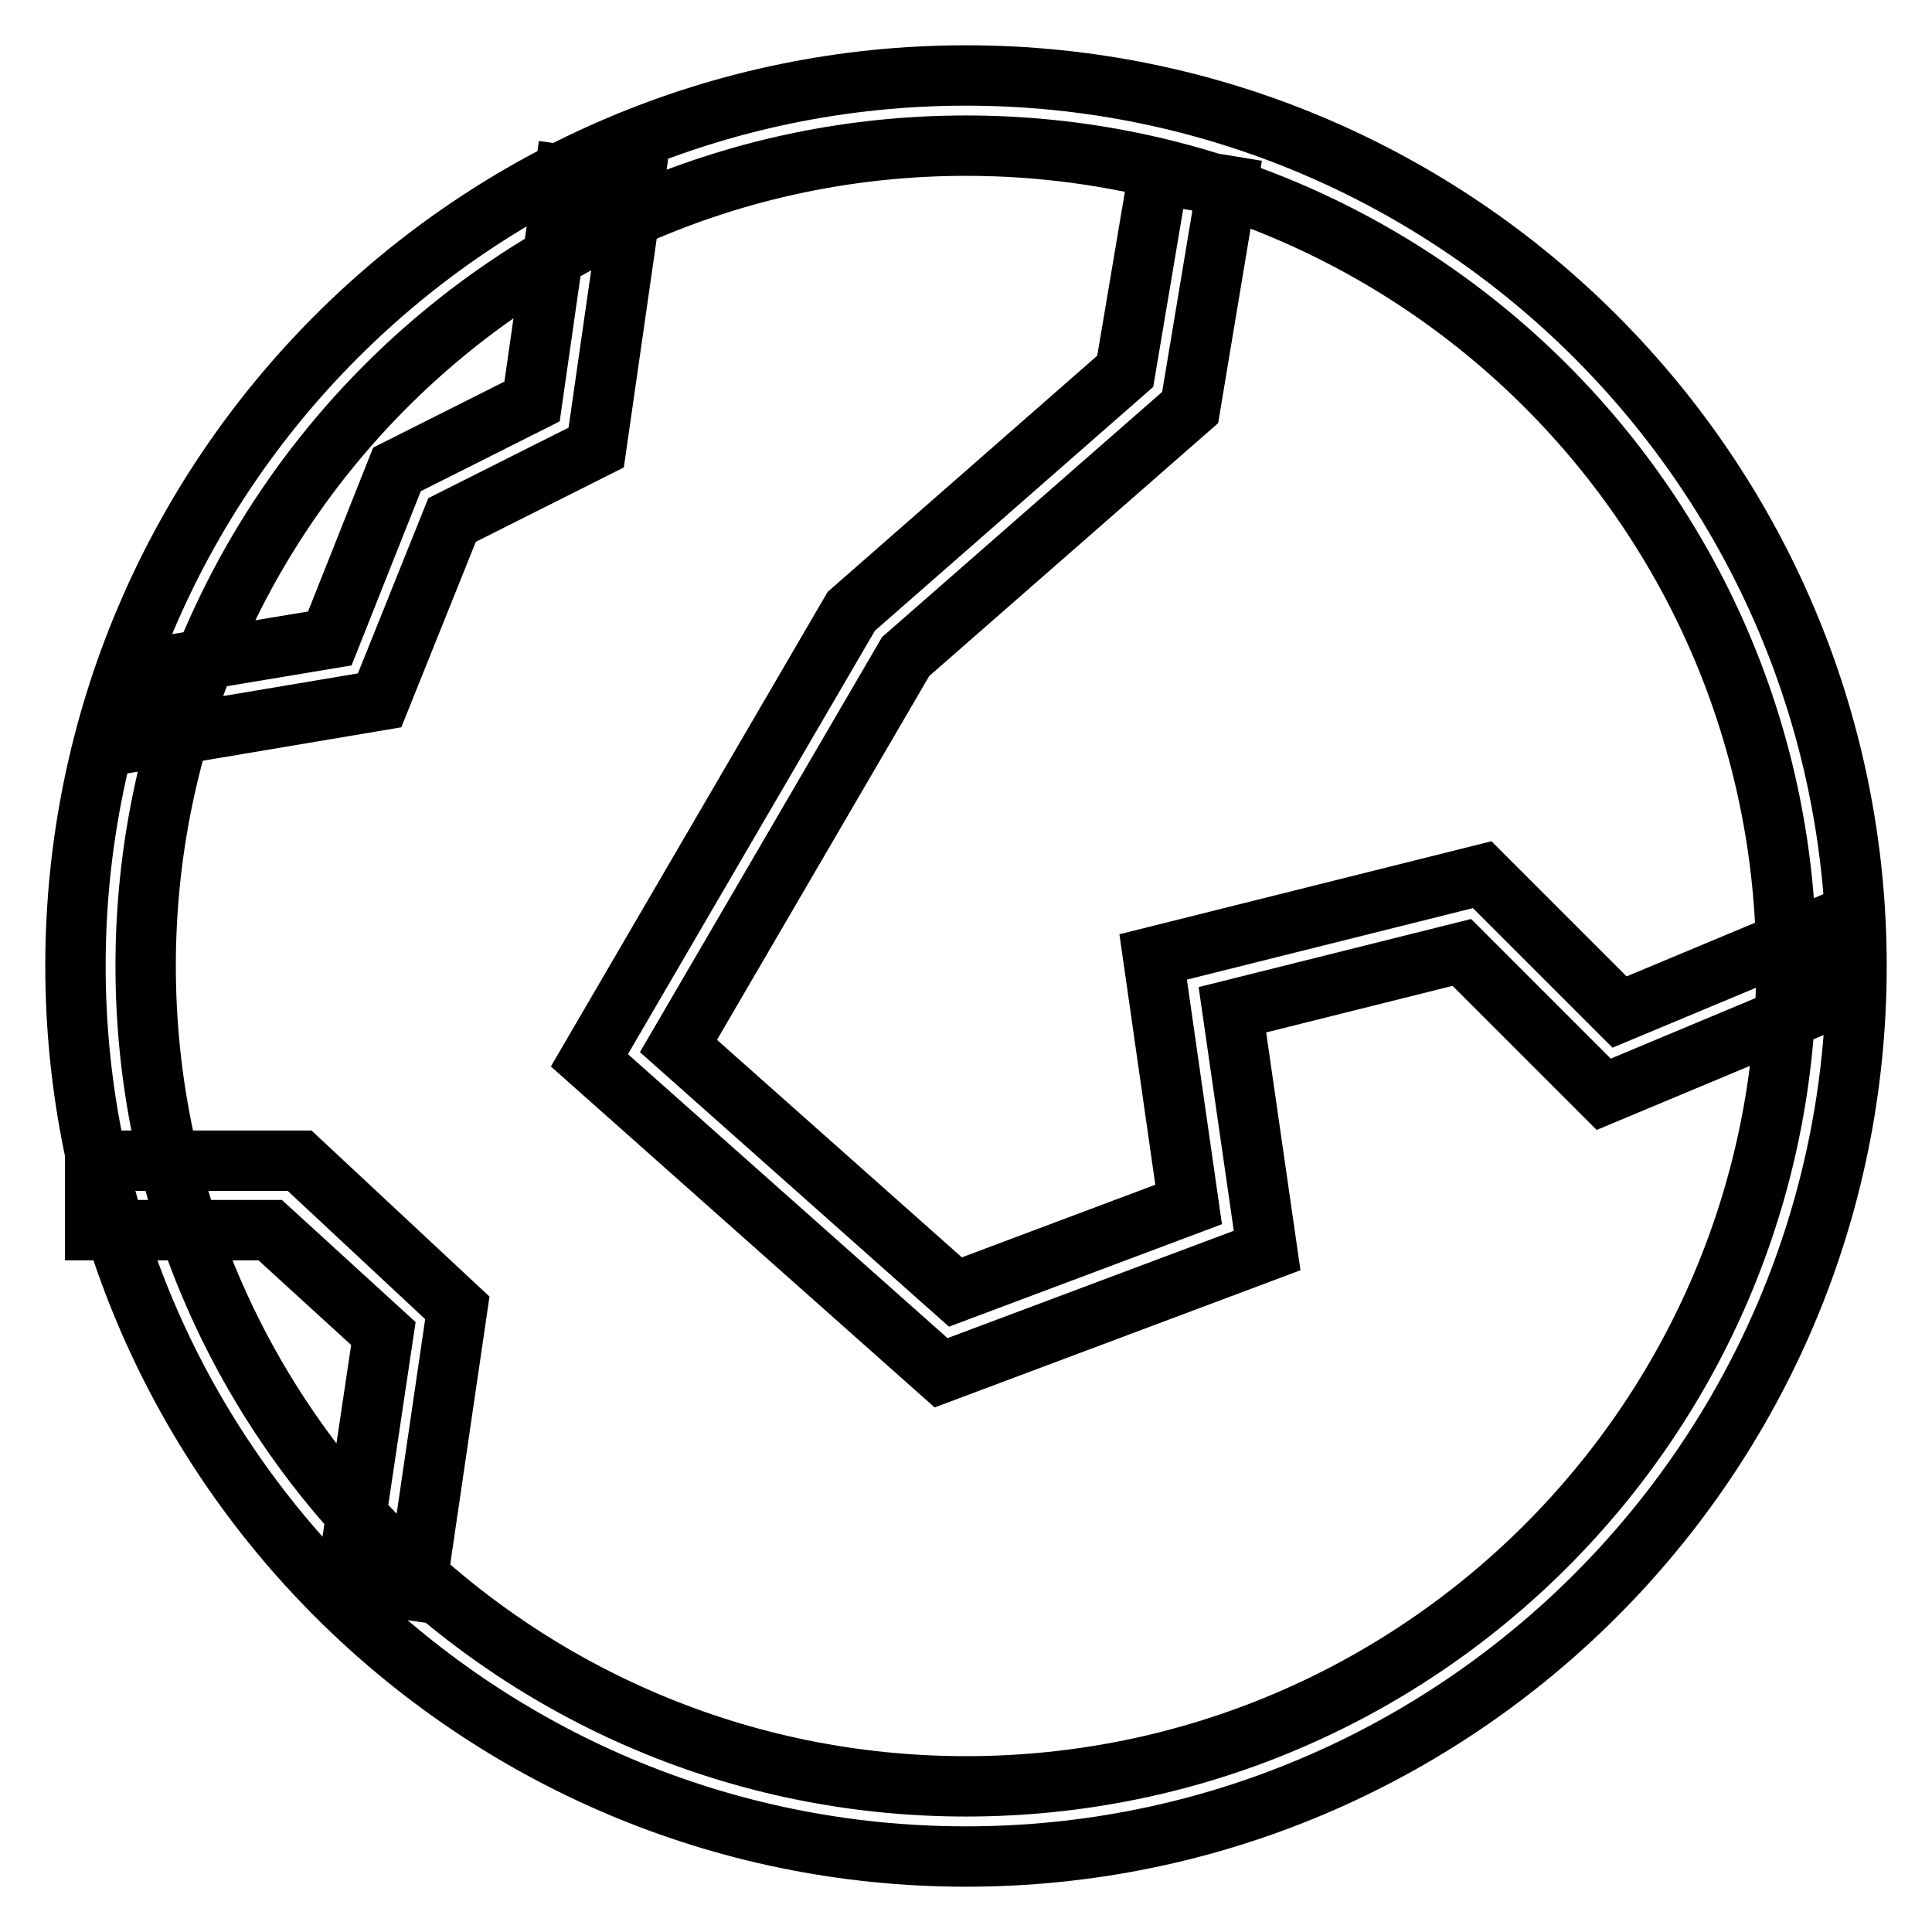 <?xml version="1.0" encoding="utf-8"?>
<!-- Svg Vector Icons : http://www.onlinewebfonts.com/icon -->
<!DOCTYPE svg PUBLIC "-//W3C//DTD SVG 1.1//EN" "http://www.w3.org/Graphics/SVG/1.1/DTD/svg11.dtd">
<svg version="1.1" xmlns="http://www.w3.org/2000/svg" xmlns:xlink="http://www.w3.org/1999/xlink" x="0px" y="0px" viewBox="0 0 256 256" enable-background="new 0 0 256 256" xml:space="preserve">
<g> <path stroke-width="8" fill-opacity="0" stroke="#000000"  d="M128,246c-65.1,0-118-52.9-118-118S62.9,10,128,10s118,52.9,118,118S193.1,246,128,246z M128,19.3 C68,19.3,19.3,68,19.3,128S68,236.7,128,236.7S236.7,188,236.7,128S188,19.3,128,19.3z M124.7,181.9l-46.6-41.4l34.7-59.5 l36.3-31.8l4.4-26.1l9.1,1.5L157.7,54L120,87l-30.1,51.6l36.7,32.6l30.9-11.6l-4.7-32.8l43.6-10.9l18.2,18.2l24.9-10.4l3.6,8.5 L212.5,145l-18.8-18.8l-30.4,7.6l4.6,31.9L124.7,181.9z M55.1,210.8l-9.2-1.3l4.9-32.8L35.8,163H12.6v-9.2h27.1l20.9,19.5 L55.1,210.8z M20,97.9l-1.5-9.1l25.2-4.2l8.9-22.4l17.9-9l4.3-30l9.2,1.3l-5,34.8l-19.1,9.6l-9.6,23.9L20,97.9z"/></g>
</svg>